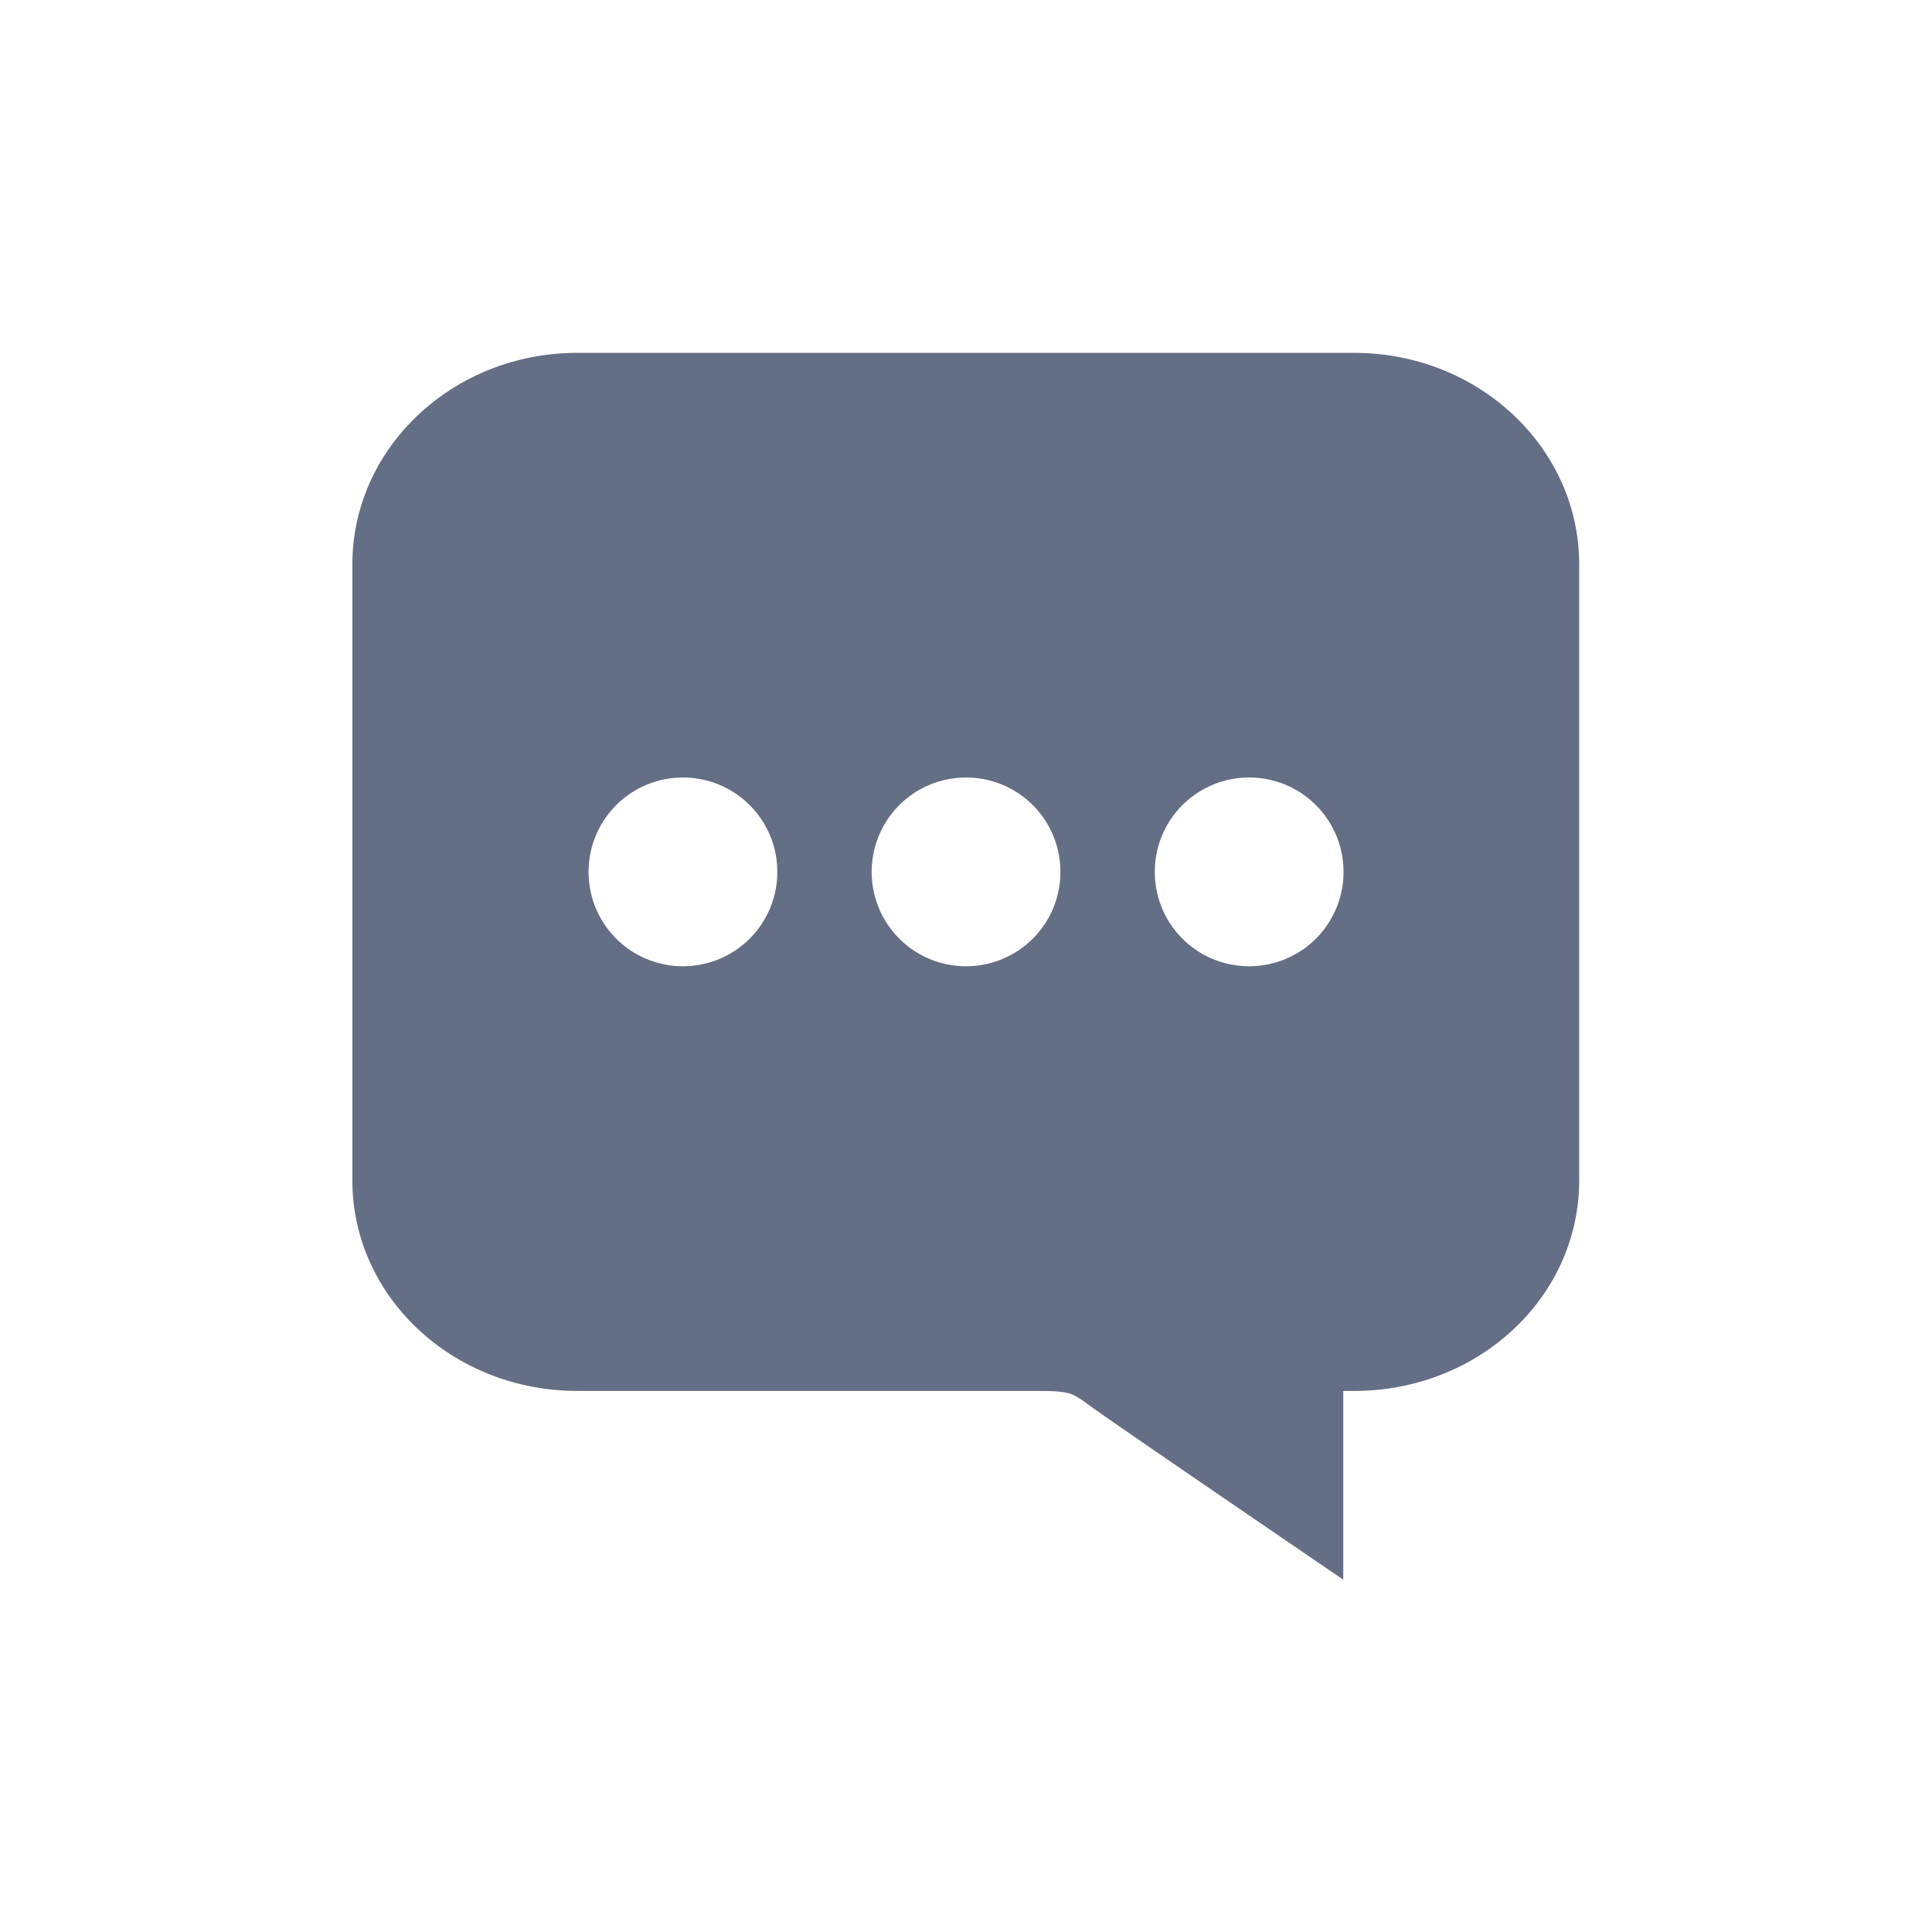 <svg xmlns="http://www.w3.org/2000/svg" width="64" height="64"><defs><clipPath clipPathUnits="userSpaceOnUse" id="a"><path d="M0 48h48V0H0z"/></clipPath></defs><g clip-path="url(#a)" transform="matrix(1.333 0 0 -1.333 0 64)"><path d="M16.972 28.69a2.343 2.343 0 002.345-2.345A2.342 2.342 0 0016.972 24a2.342 2.342 0 00-2.345 2.345 2.343 2.343 0 002.345 2.345m7.035 0a2.342 2.342 0 002.345-2.345A2.341 2.341 0 0024.007 24a2.342 2.342 0 00-2.345 2.345 2.343 2.343 0 002.345 2.345m7.035 0a2.343 2.343 0 002.346-2.345A2.342 2.342 0 0031.042 24a2.341 2.341 0 00-2.344 2.345 2.342 2.342 0 002.344 2.345M14.348 13.446H25.54c1.055 0 1.055-.007 1.561-.38.505-.374 6.28-4.31 6.28-4.31v4.69h.272c3.092 0 5.591 2.331 5.591 5.233v15.31c0 2.901-2.506 5.254-5.59 5.254H14.347c-3.085 0-5.59-2.353-5.59-5.255V18.68c0-2.902 2.505-5.233 5.59-5.233" fill="#646e85"/></g></svg>